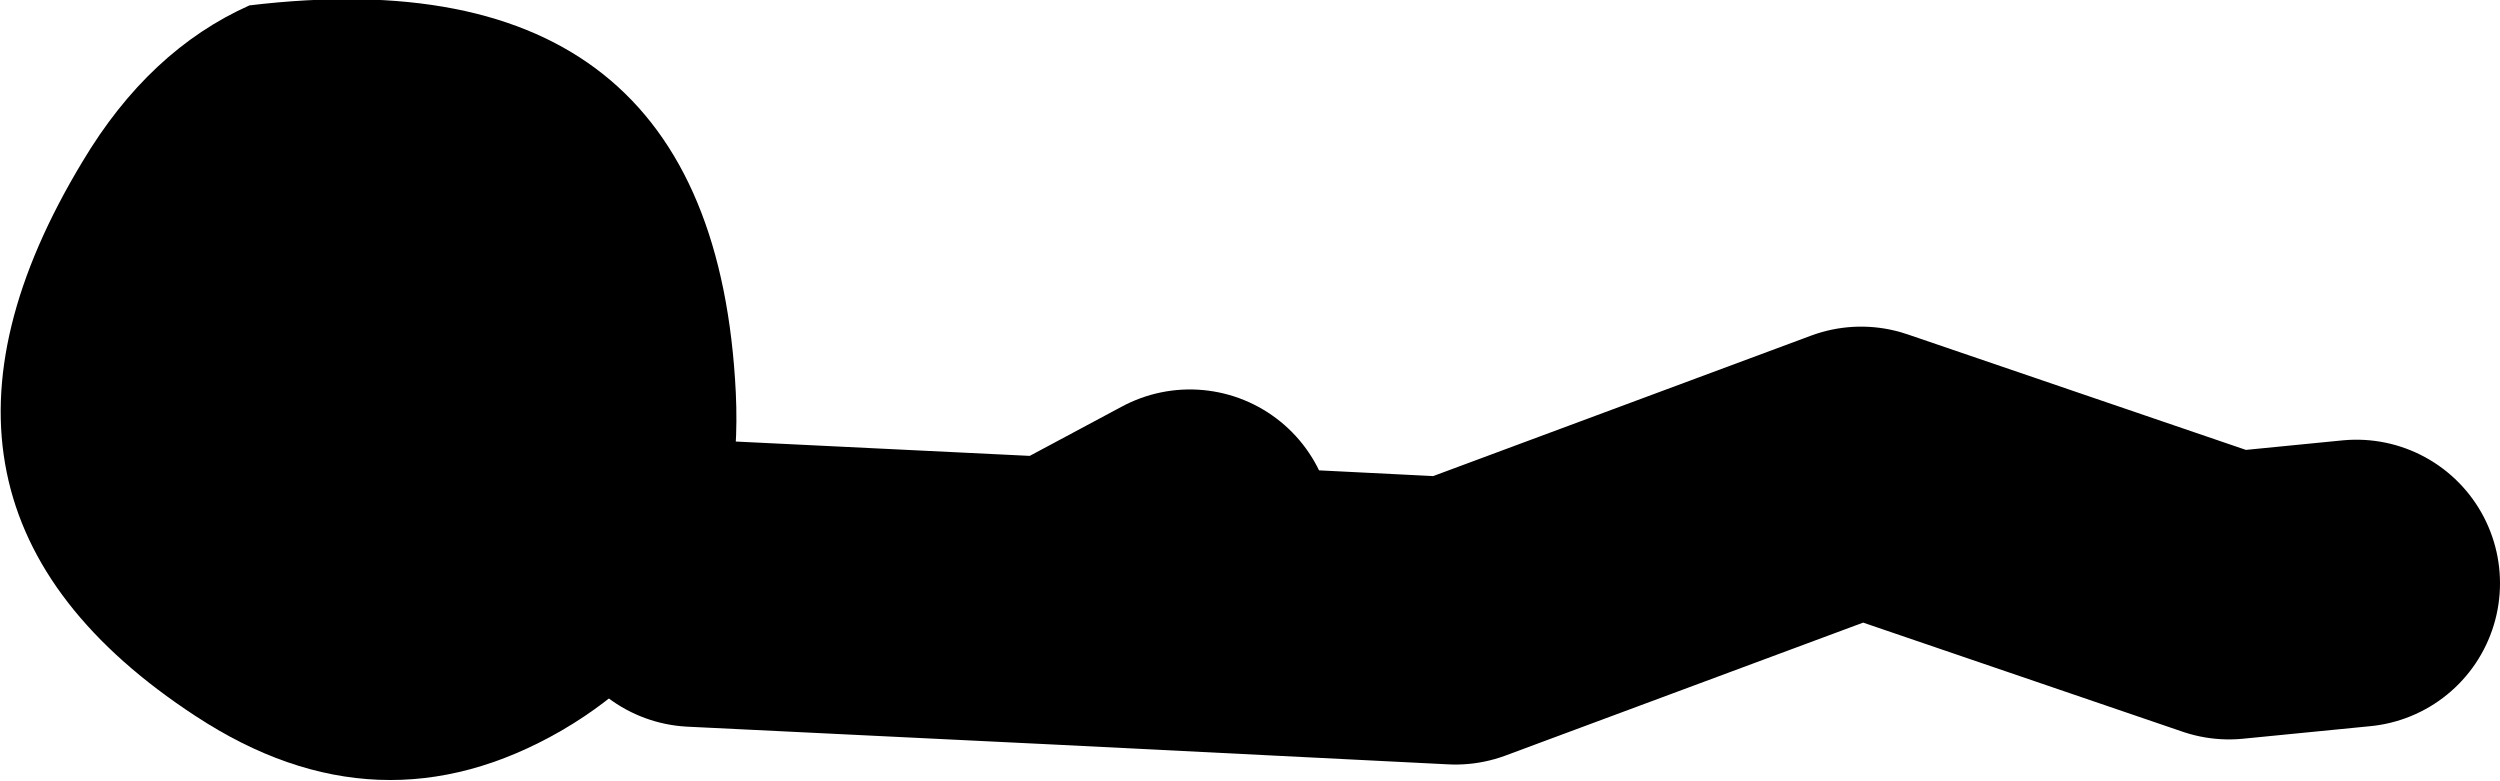<?xml version="1.0" encoding="UTF-8" standalone="no"?>
<svg xmlns:xlink="http://www.w3.org/1999/xlink" height="21.75px" width="69.65px" xmlns="http://www.w3.org/2000/svg">
  <g transform="matrix(1.0, 0.0, 0.0, 1.0, 551.8, -70.5)">
    <path d="M-518.65 85.35 L-522.2 87.25 -511.25 87.8 -499.95 83.6 -489.7 87.1 -486.15 86.75 M-532.45 86.75 L-522.2 87.25" fill="none" stroke="#000000" stroke-linecap="round" stroke-linejoin="round" stroke-width="8.0"/>
    <path d="M-531.3 81.45 Q-531.0 87.85 -536.15 90.85 -541.25 93.8 -546.35 90.45 -555.3 84.6 -549.5 75.0 -547.65 71.9 -544.85 70.65 -531.9 69.1 -531.3 81.45" fill="#000000" fill-rule="evenodd" stroke="none"/>
  </g>
</svg>
